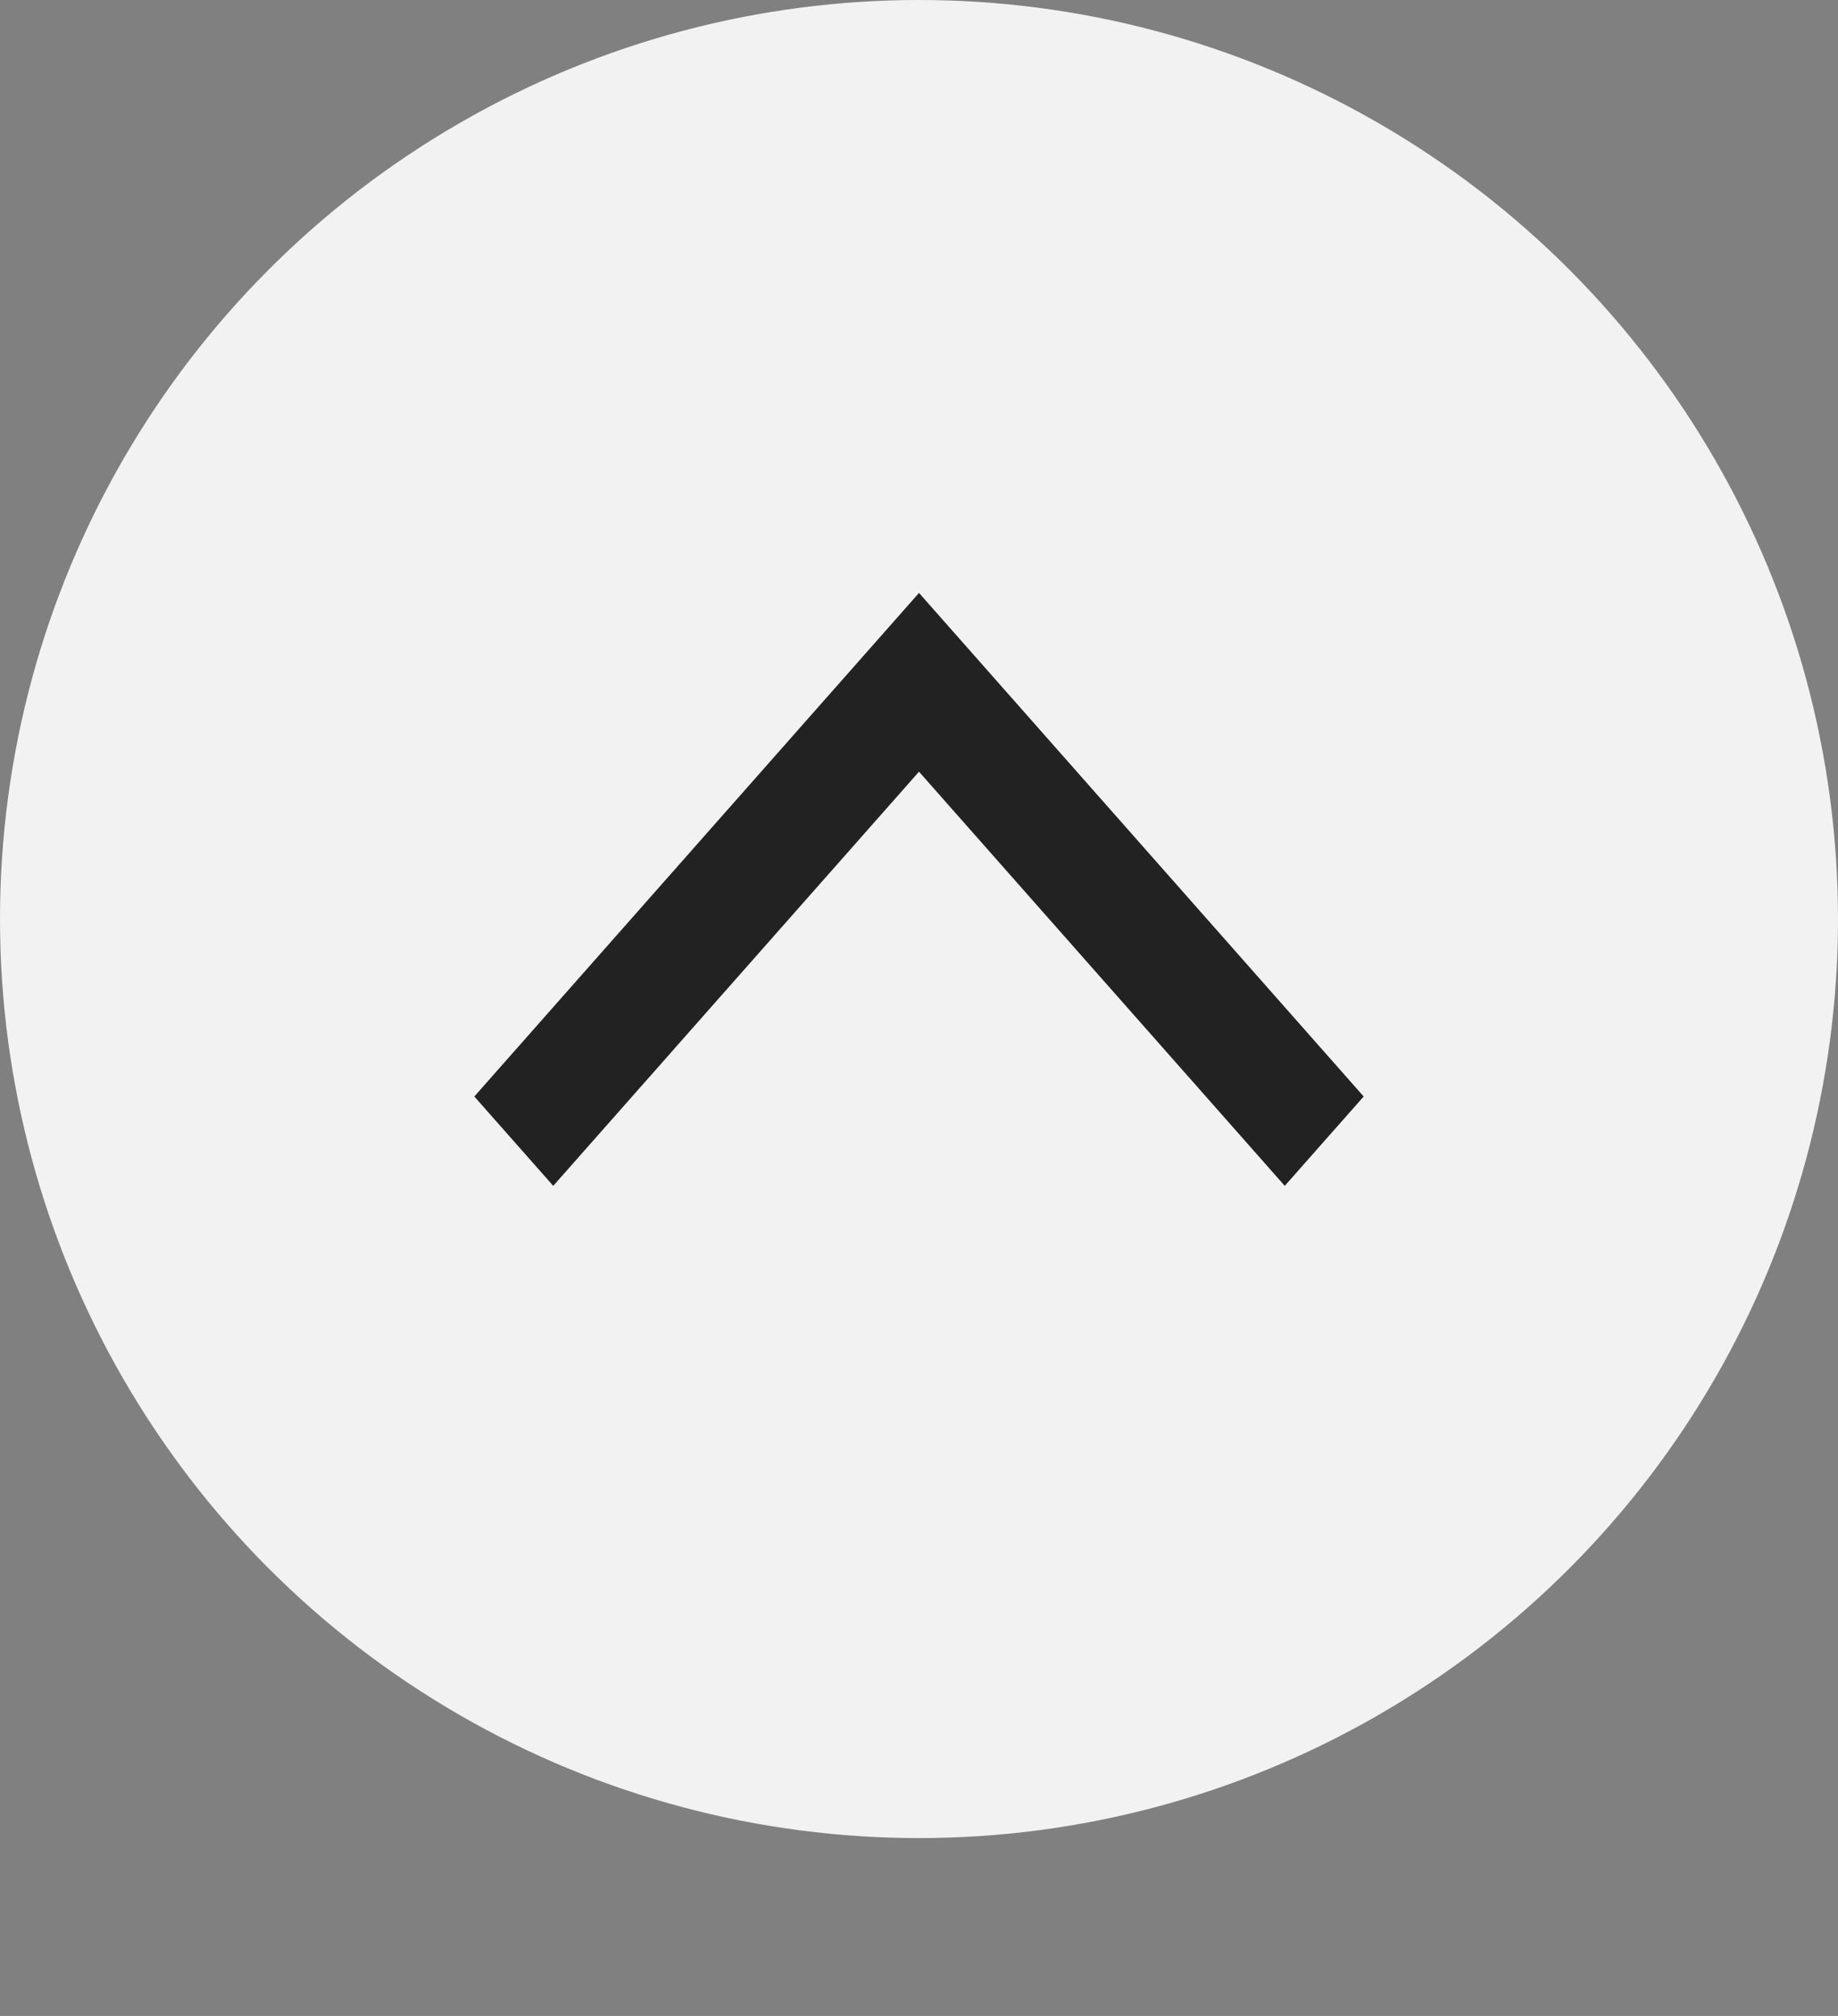 <svg width="31" height="34" viewBox="0 0 31 34" fill="none" xmlns="http://www.w3.org/2000/svg">
<rect x="0" y="0" width="31" height="34" fill="#808080" stroke="none"/>
<circle cx="15.5" cy="15.5" r="15.5" fill="#F2F2F2"/>
<path d="M8 18.493L15.5 10L23 18.493L21.669 20L15.5 13.015L9.331 20L8 18.493Z" fill="#222222"/>
</svg>
